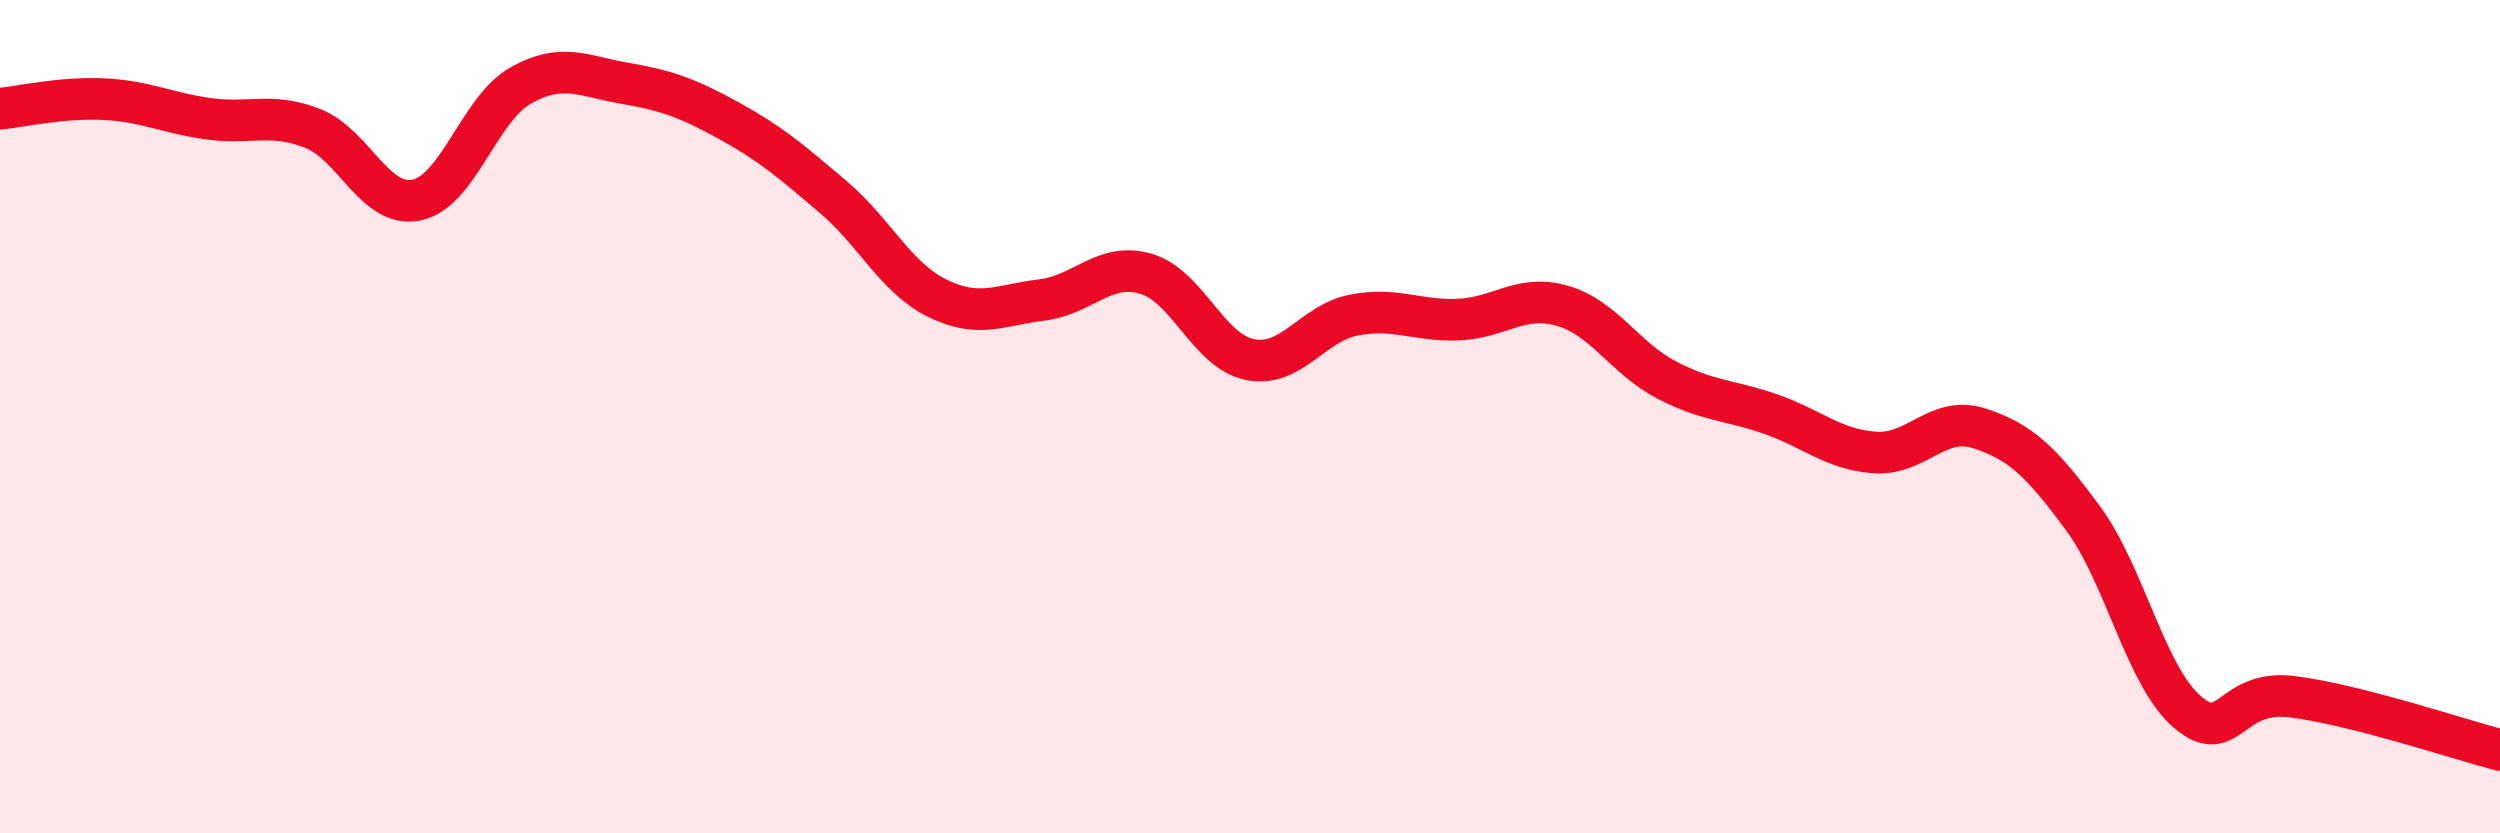 
    <svg width="60" height="20" viewBox="0 0 60 20" xmlns="http://www.w3.org/2000/svg">
      <path
        d="M 0,2.61 C 0.5,2.56 1.5,2.33 2.5,2.38 C 3.5,2.43 4,2.71 5,2.85 C 6,2.99 6.5,2.69 7.5,3.08 C 8.5,3.47 9,5.01 10,4.8 C 11,4.59 11.5,2.61 12.5,2.05 C 13.5,1.49 14,1.83 15,2 C 16,2.17 16.5,2.35 17.5,2.9 C 18.5,3.45 19,3.88 20,4.73 C 21,5.58 21.5,6.67 22.5,7.16 C 23.5,7.65 24,7.32 25,7.2 C 26,7.08 26.5,6.28 27.5,6.57 C 28.5,6.86 29,8.43 30,8.63 C 31,8.83 31.5,7.75 32.5,7.56 C 33.5,7.37 34,7.71 35,7.67 C 36,7.63 36.5,7.05 37.5,7.34 C 38.5,7.63 39,8.6 40,9.12 C 41,9.64 41.5,9.59 42.5,9.94 C 43.5,10.29 44,10.79 45,10.86 C 46,10.93 46.5,9.96 47.5,10.28 C 48.5,10.6 49,11.09 50,12.45 C 51,13.81 51.5,16.24 52.5,17.09 C 53.5,17.94 53.5,16.54 55,16.72 C 56.5,16.9 59,17.74 60,18L60 20L0 20Z"
        fill="#EB0A25"
        opacity="0.1"
        stroke-linecap="round"
        stroke-linejoin="round"
      />
      <path
        d="M 0,2.61 C 0.5,2.56 1.5,2.33 2.5,2.38 C 3.5,2.43 4,2.71 5,2.85 C 6,2.99 6.5,2.69 7.5,3.08 C 8.5,3.47 9,5.01 10,4.8 C 11,4.59 11.5,2.61 12.5,2.05 C 13.5,1.49 14,1.83 15,2 C 16,2.17 16.5,2.35 17.5,2.9 C 18.5,3.45 19,3.88 20,4.73 C 21,5.58 21.5,6.67 22.5,7.16 C 23.5,7.65 24,7.32 25,7.2 C 26,7.08 26.5,6.28 27.5,6.57 C 28.5,6.86 29,8.43 30,8.63 C 31,8.83 31.5,7.75 32.5,7.56 C 33.5,7.37 34,7.71 35,7.67 C 36,7.63 36.5,7.05 37.5,7.34 C 38.5,7.63 39,8.6 40,9.12 C 41,9.64 41.5,9.59 42.5,9.94 C 43.5,10.29 44,10.79 45,10.86 C 46,10.93 46.5,9.96 47.5,10.28 C 48.5,10.6 49,11.09 50,12.45 C 51,13.81 51.5,16.24 52.5,17.09 C 53.5,17.94 53.5,16.54 55,16.72 C 56.5,16.9 59,17.74 60,18"
        stroke="#EB0A25"
        stroke-width="1"
        fill="none"
        stroke-linecap="round"
        stroke-linejoin="round"
      />
    </svg>
  
